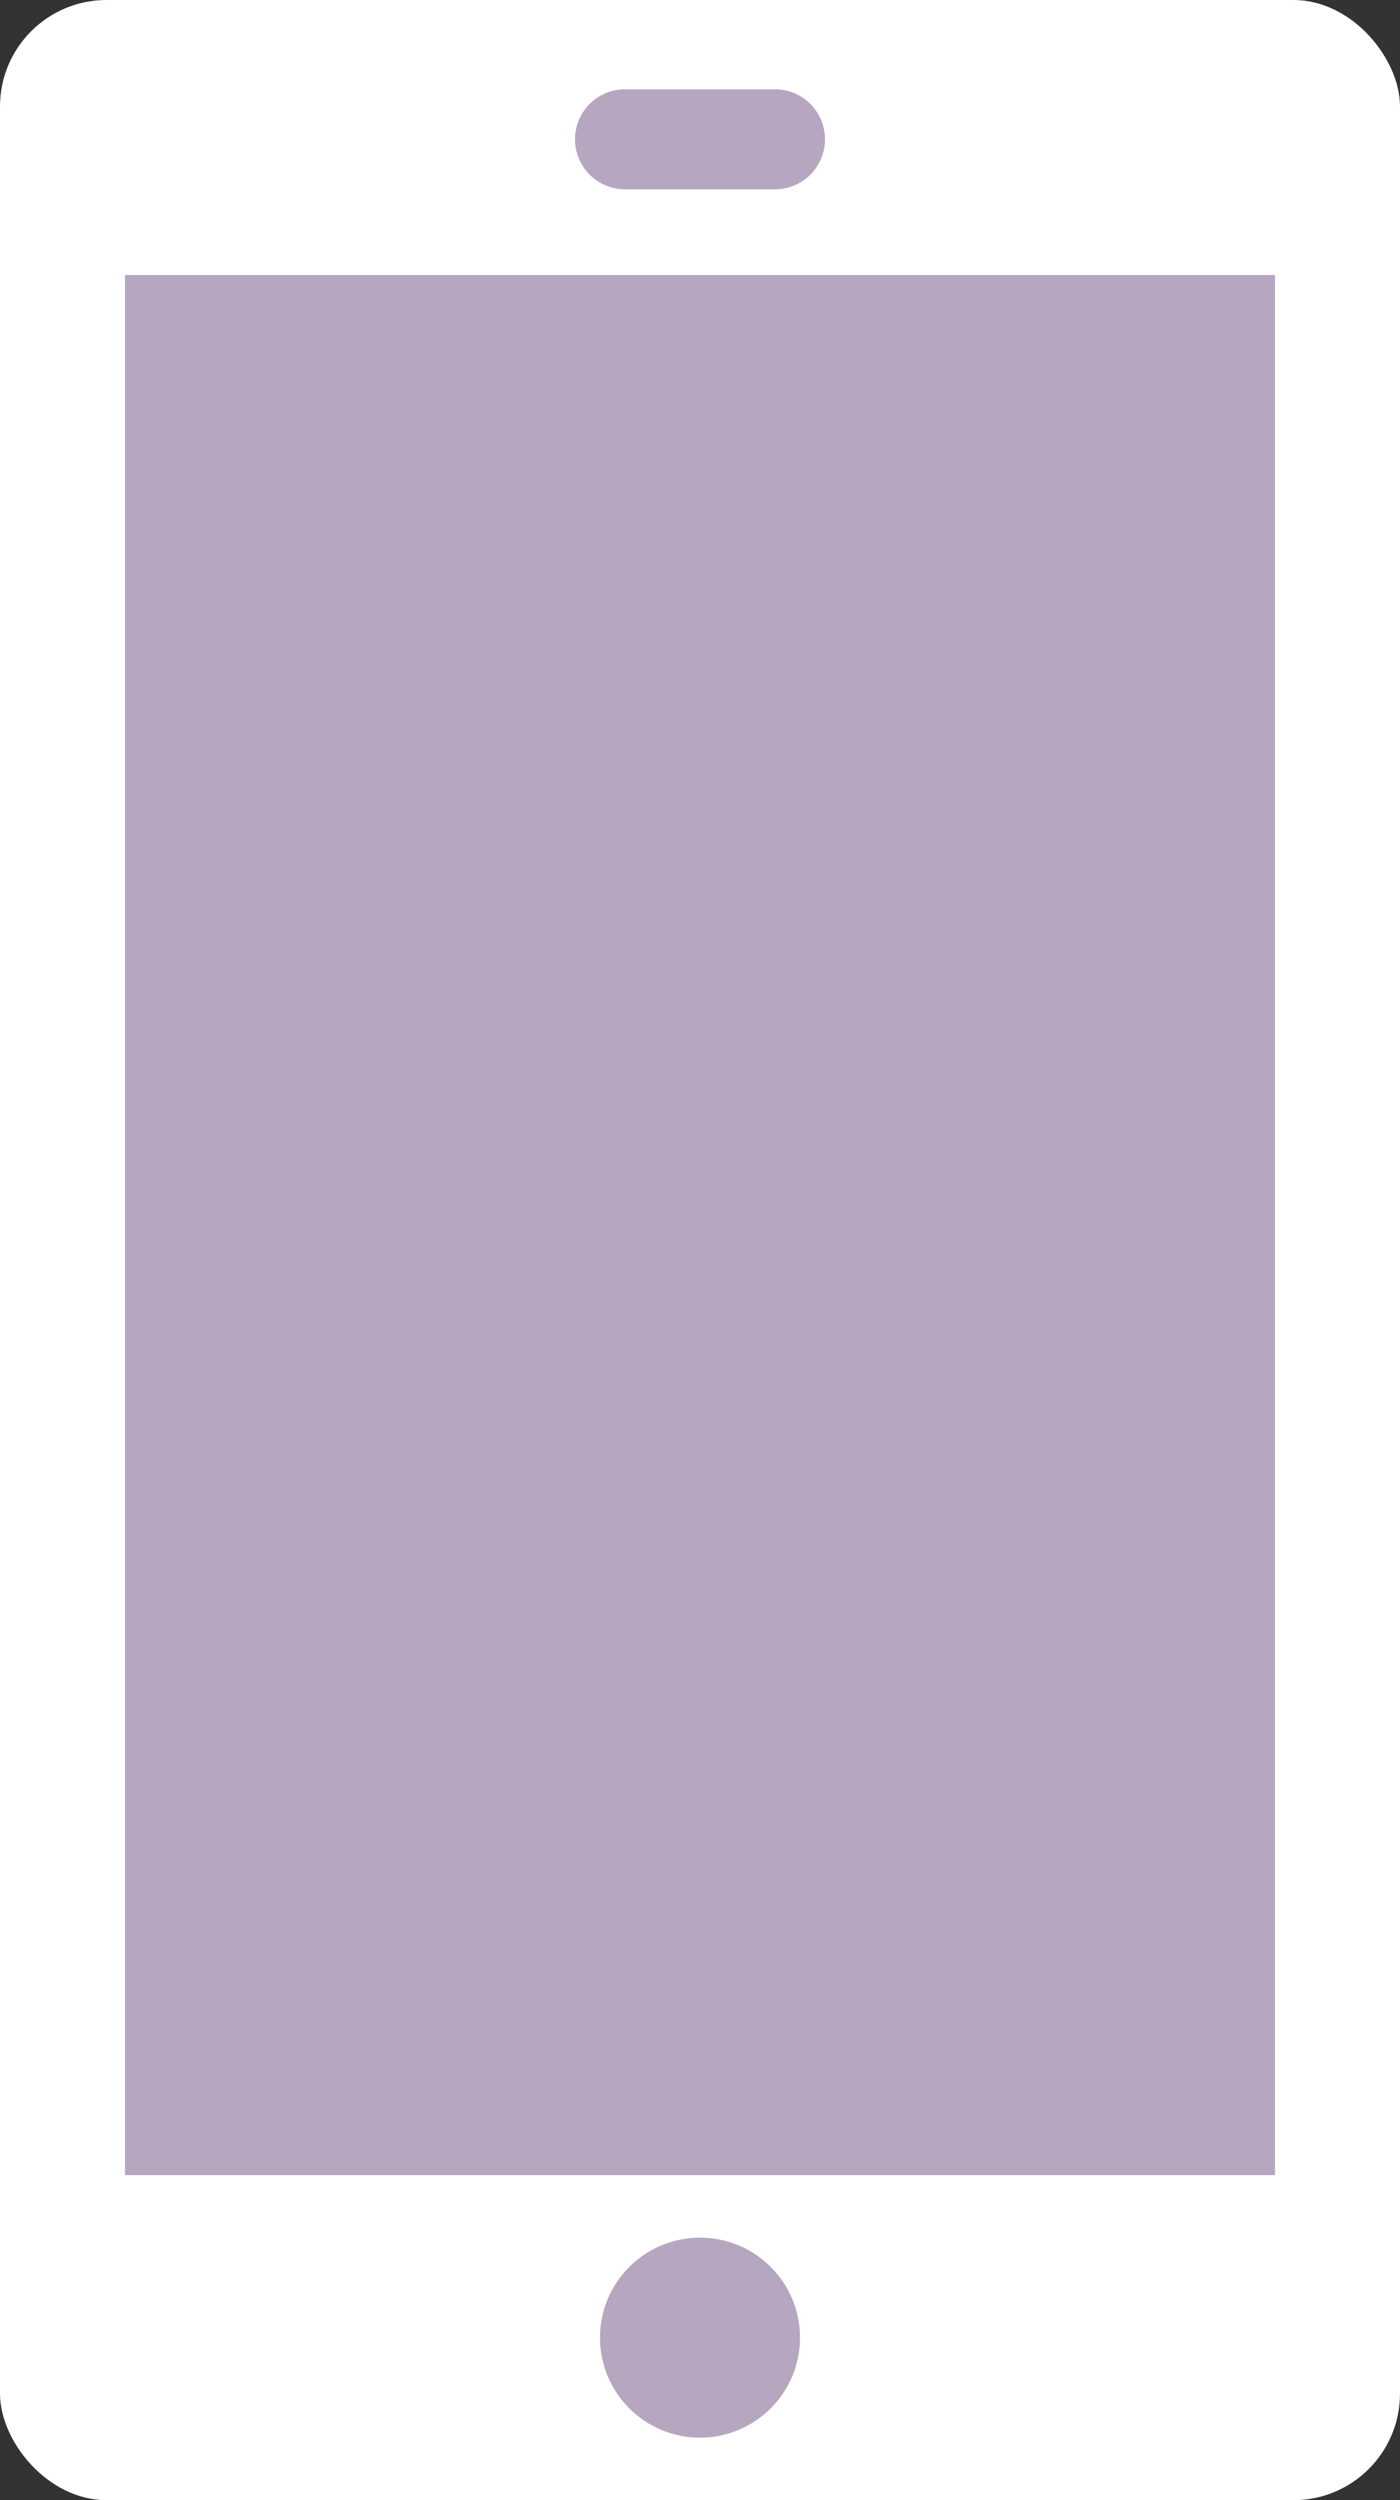 <svg xmlns="http://www.w3.org/2000/svg" viewBox="0 0 23.52 42"><rect x="0" y="0" width="23.52" height="42" fill="#333333" stroke="none"/><g id="レイヤー_2" data-name="レイヤー 2"><g id="新規デザイン"><rect width="23.52" height="42" rx="1.79" style="fill:#fff"/><rect x="2.1" y="4.62" width="19.32" height="31.92" style="fill:#b6a6bf"/><line x1="10.5" y1="2.34" x2="13.02" y2="2.34" style="fill:none;stroke:#b6a6bf;stroke-linecap:round;stroke-linejoin:round;stroke-width:1.68px"/><circle cx="11.76" cy="39.27" r="1.68" style="fill:#b6a6bf"/></g></g></svg>